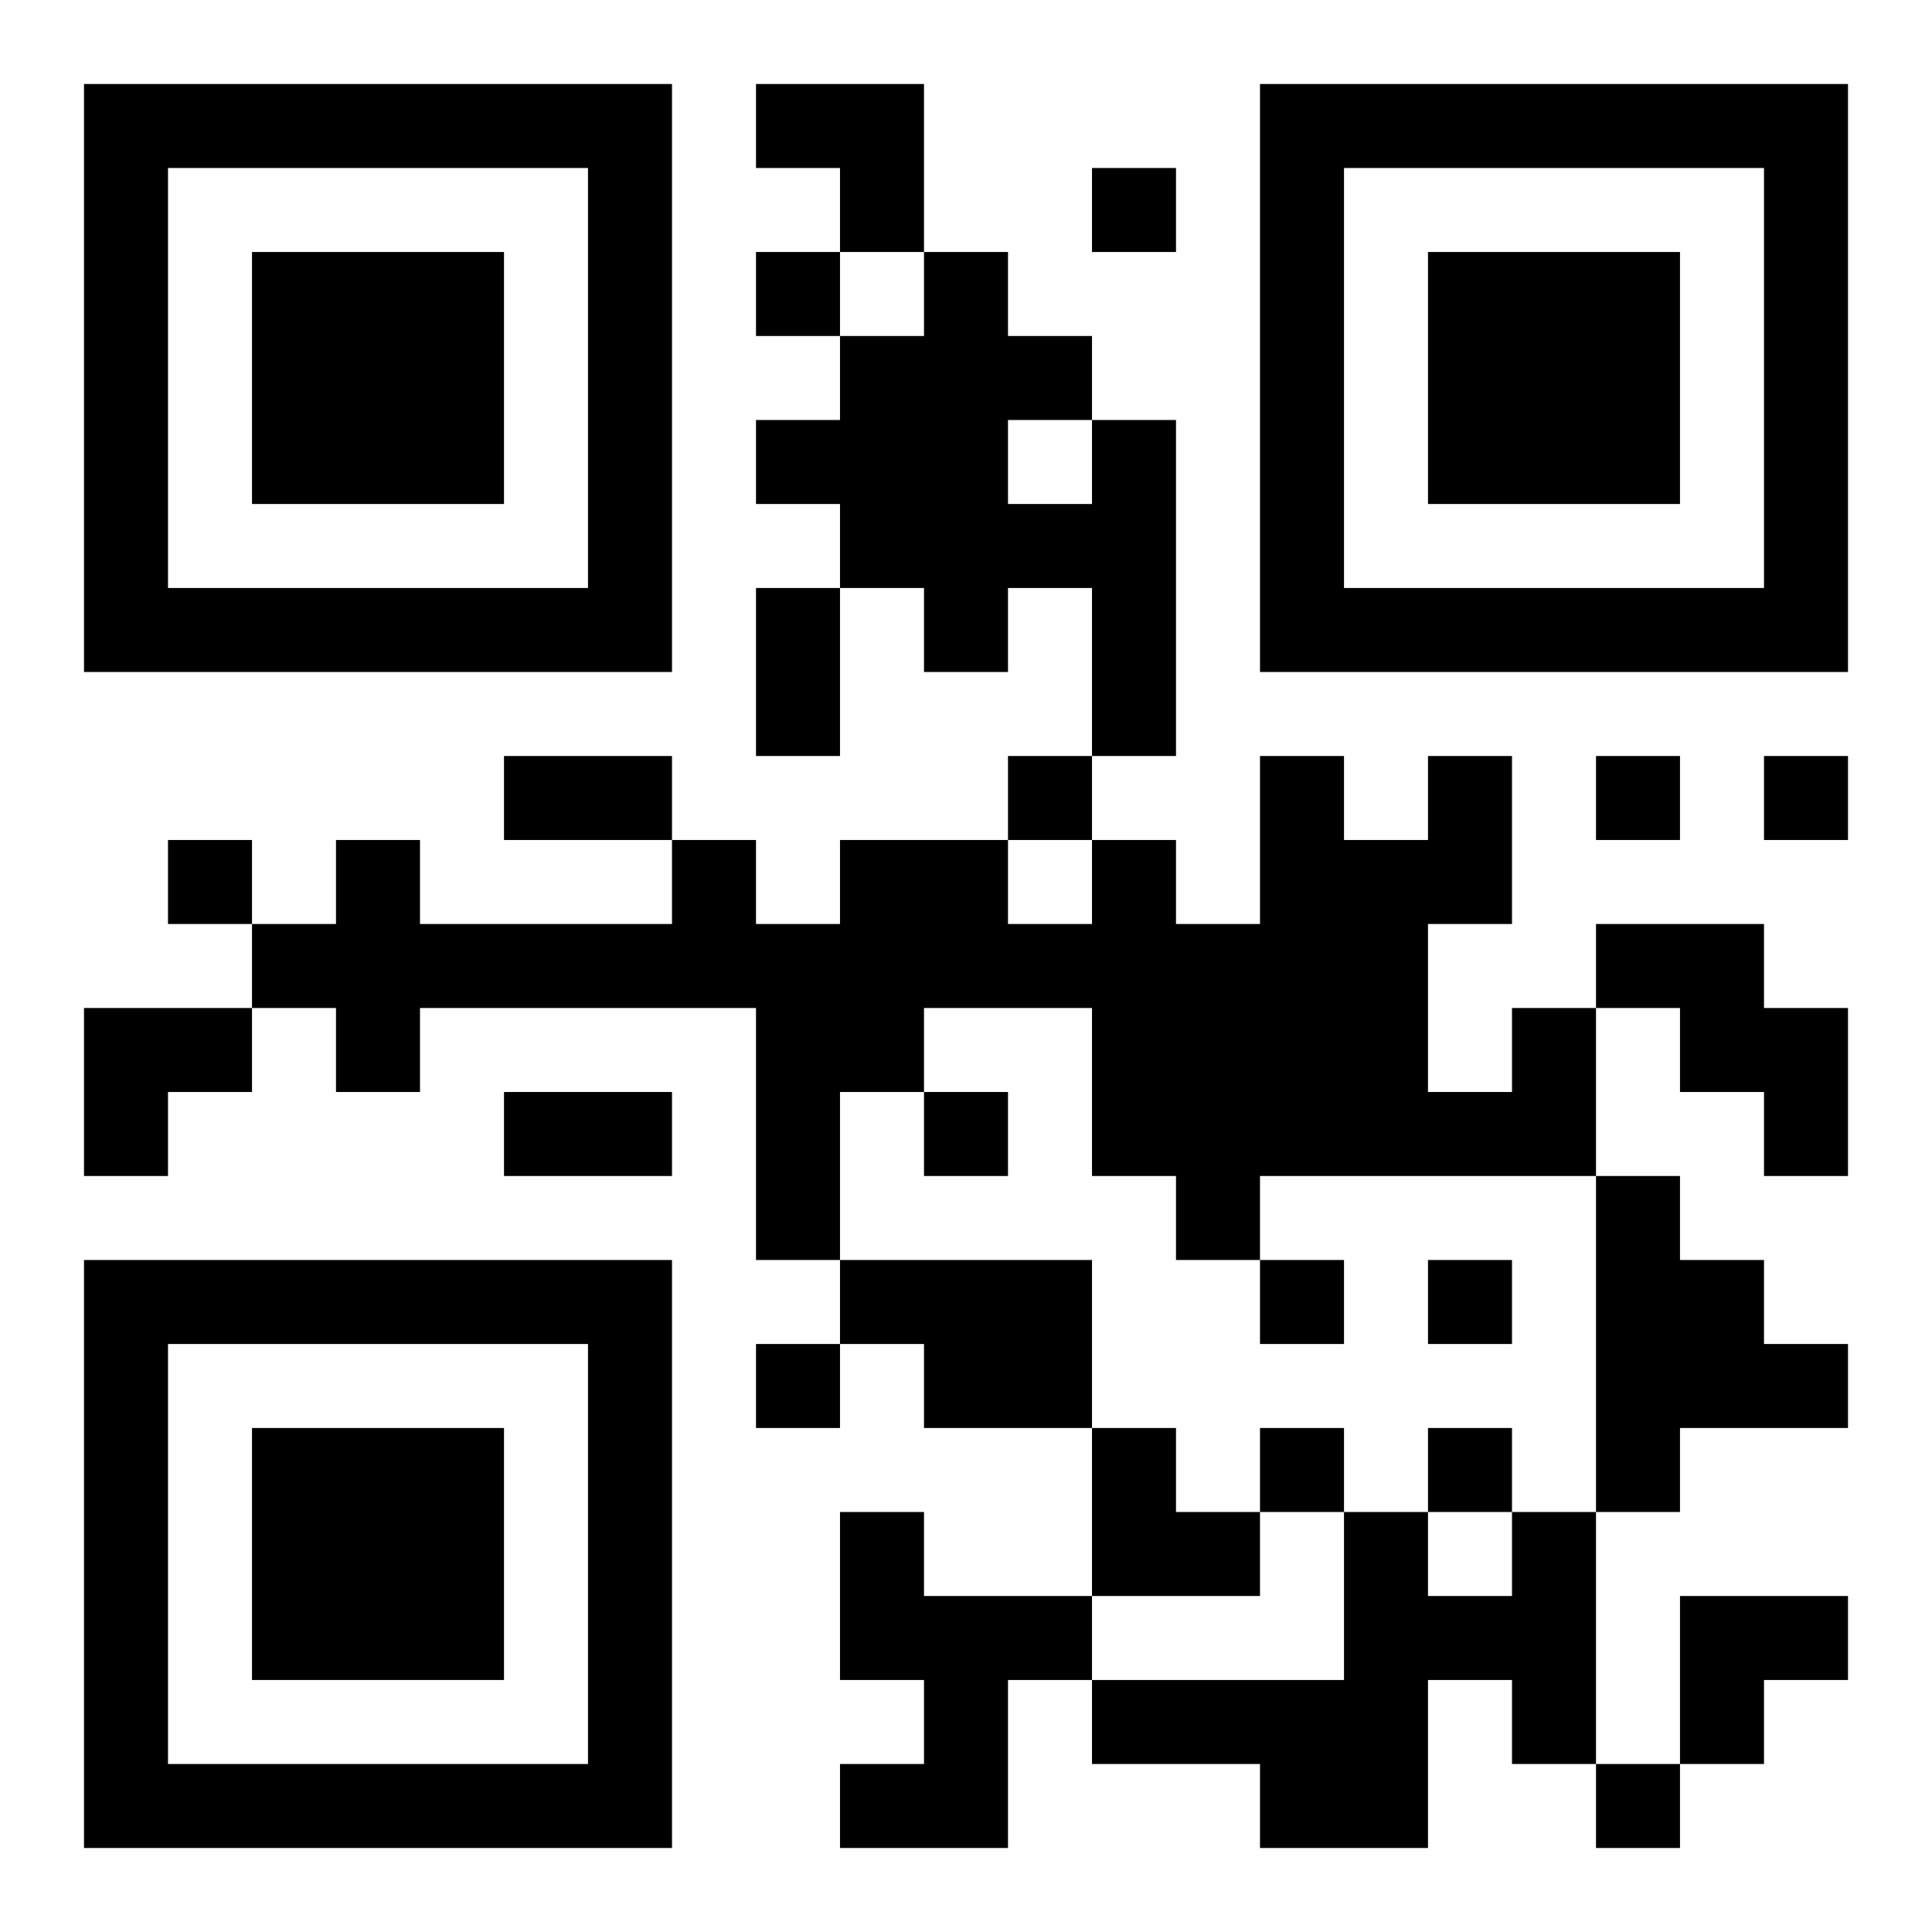 <?xml version="1.0" encoding="UTF-8"?>
<!DOCTYPE svg PUBLIC "-//W3C//DTD SVG 1.1//EN" "http://www.w3.org/Graphics/SVG/1.1/DTD/svg11.dtd">
<svg xmlns="http://www.w3.org/2000/svg" version="1.1" viewBox="0 0 23 23" stroke="none">
	<rect width="100%" height="100%" fill="#ffffff"/>
	<path d="M1,1h7v1h-7z M9,1h2v1h-2z M15,1h7v1h-7z M1,2h1v6h-1z M7,2h1v6h-1z M10,2h1v1h-1z M13,2h1v1h-1z M15,2h1v6h-1z M21,2h1v6h-1z M3,3h3v3h-3z M9,3h1v1h-1z M11,3h1v5h-1z M17,3h3v3h-3z M10,4h1v3h-1z M12,4h1v1h-1z M9,5h1v1h-1z M13,5h1v4h-1z M12,6h1v1h-1z M2,7h5v1h-5z M9,7h1v2h-1z M16,7h5v1h-5z M6,9h2v1h-2z M12,9h1v1h-1z M15,9h1v5h-1z M17,9h1v2h-1z M19,9h1v1h-1z M21,9h1v1h-1z M2,10h1v1h-1z M4,10h1v3h-1z M8,10h1v2h-1z M10,10h2v2h-2z M13,10h1v4h-1z M16,10h1v4h-1z M3,11h1v1h-1z M5,11h3v1h-3z M9,11h1v4h-1z M12,11h1v1h-1z M14,11h1v4h-1z M19,11h2v1h-2z M1,12h2v1h-2z M10,12h1v1h-1z M18,12h1v2h-1z M20,12h2v1h-2z M1,13h1v1h-1z M6,13h2v1h-2z M11,13h1v1h-1z M17,13h1v1h-1z M21,13h1v1h-1z M19,14h1v4h-1z M1,15h7v1h-7z M10,15h3v1h-3z M15,15h1v1h-1z M17,15h1v1h-1z M20,15h1v2h-1z M1,16h1v6h-1z M7,16h1v6h-1z M9,16h1v1h-1z M11,16h2v1h-2z M21,16h1v1h-1z M3,17h3v3h-3z M13,17h1v2h-1z M15,17h1v1h-1z M17,17h1v1h-1z M10,18h1v2h-1z M14,18h1v1h-1z M16,18h1v4h-1z M18,18h1v3h-1z M11,19h1v3h-1z M12,19h1v1h-1z M17,19h1v1h-1z M20,19h2v1h-2z M13,20h3v1h-3z M20,20h1v1h-1z M2,21h5v1h-5z M10,21h1v1h-1z M15,21h1v1h-1z M19,21h1v1h-1z" fill="#000000"/>
</svg>
